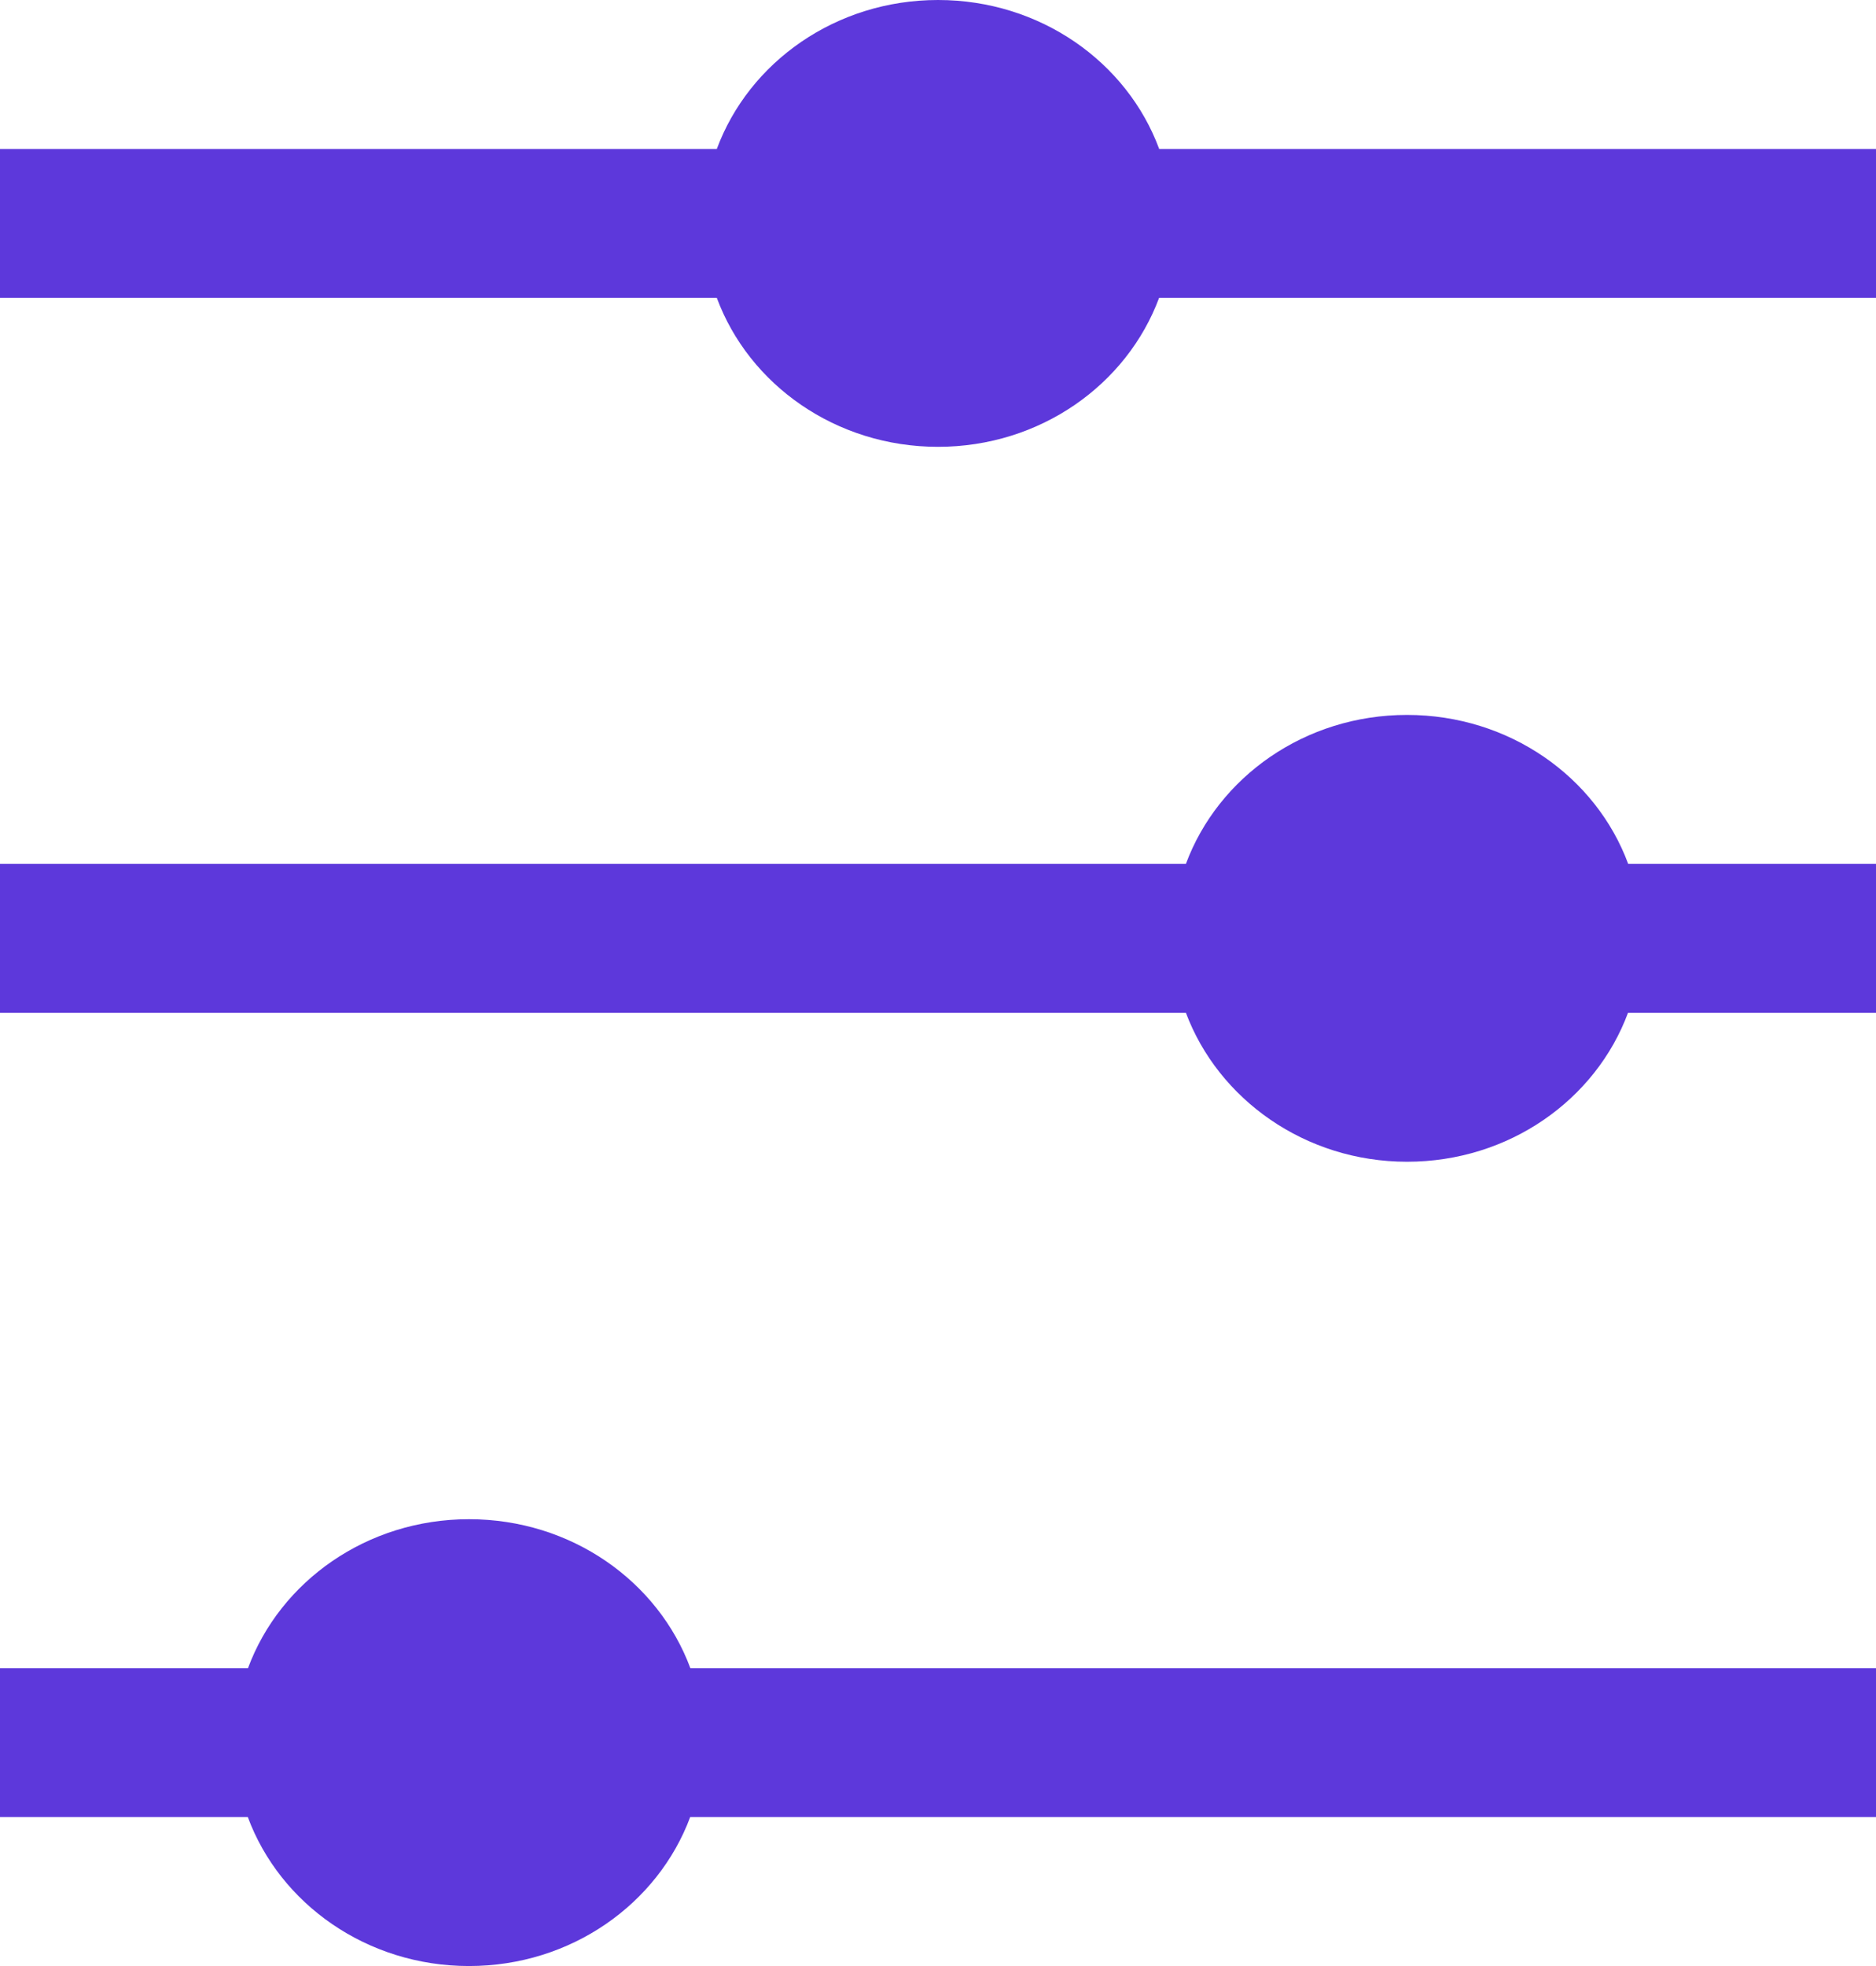 <?xml version="1.0" encoding="UTF-8"?>
<svg width="21px" height="22px" viewBox="0 0 21 22" version="1.1" xmlns="http://www.w3.org/2000/svg" xmlns:xlink="http://www.w3.org/1999/xlink">
    <!-- Generator: Sketch 50.2 (55047) - http://www.bohemiancoding.com/sketch -->
    <title>noun_filters_1234083</title>
    <desc>Created with Sketch.</desc>
    <defs></defs>
    <g id="MVP-LOT-0---Front-office" stroke="none" stroke-width="1" fill="none" fill-rule="evenodd">
        <g id="01.MVP_LOT1_Mobile_Search_Results" transform="translate(-260, -108)" fill="#5D38DB" fill-rule="nonzero">
            <g id="Serch" transform="translate(-1, 65)">
                <g id="noun_filters_1234083" transform="translate(261, 43)">
                    <path d="M8.024,1.667 C8.384,0.695 9.357,0 10.5,0 C11.645,0 12.617,0.695 12.976,1.667 L21,1.667 L21,3.333 L12.975,3.333 C12.614,4.305 11.643,5 10.5,5 C9.357,5 8.384,4.305 8.024,3.333 L0,3.333 L0,1.667 L8.024,1.667 Z" id="Shape"></path>
                    <path d="M15.75,13 C16.893,13 17.864,12.305 18.224,11.333 L21,11.333 L21,9.667 L18.226,9.667 C17.867,8.695 16.895,8 15.75,8 C14.607,8 13.636,8.695 13.275,9.667 L0,9.667 L0,11.333 L13.275,11.333 C13.638,12.302 14.611,13 15.75,13 Z" id="Shape"></path>
                    <path d="M5.25,22 C6.393,22 7.364,21.305 7.726,20.333 L21,20.333 L21,18.667 L7.728,18.667 C7.367,17.695 6.396,17 5.25,17 C4.107,17 3.136,17.695 2.776,18.667 L0,18.667 L0,20.333 L2.774,20.333 C3.134,21.305 4.107,22 5.25,22 Z" id="Shape"></path>
                </g>
            </g>
        </g>
    </g>
</svg>